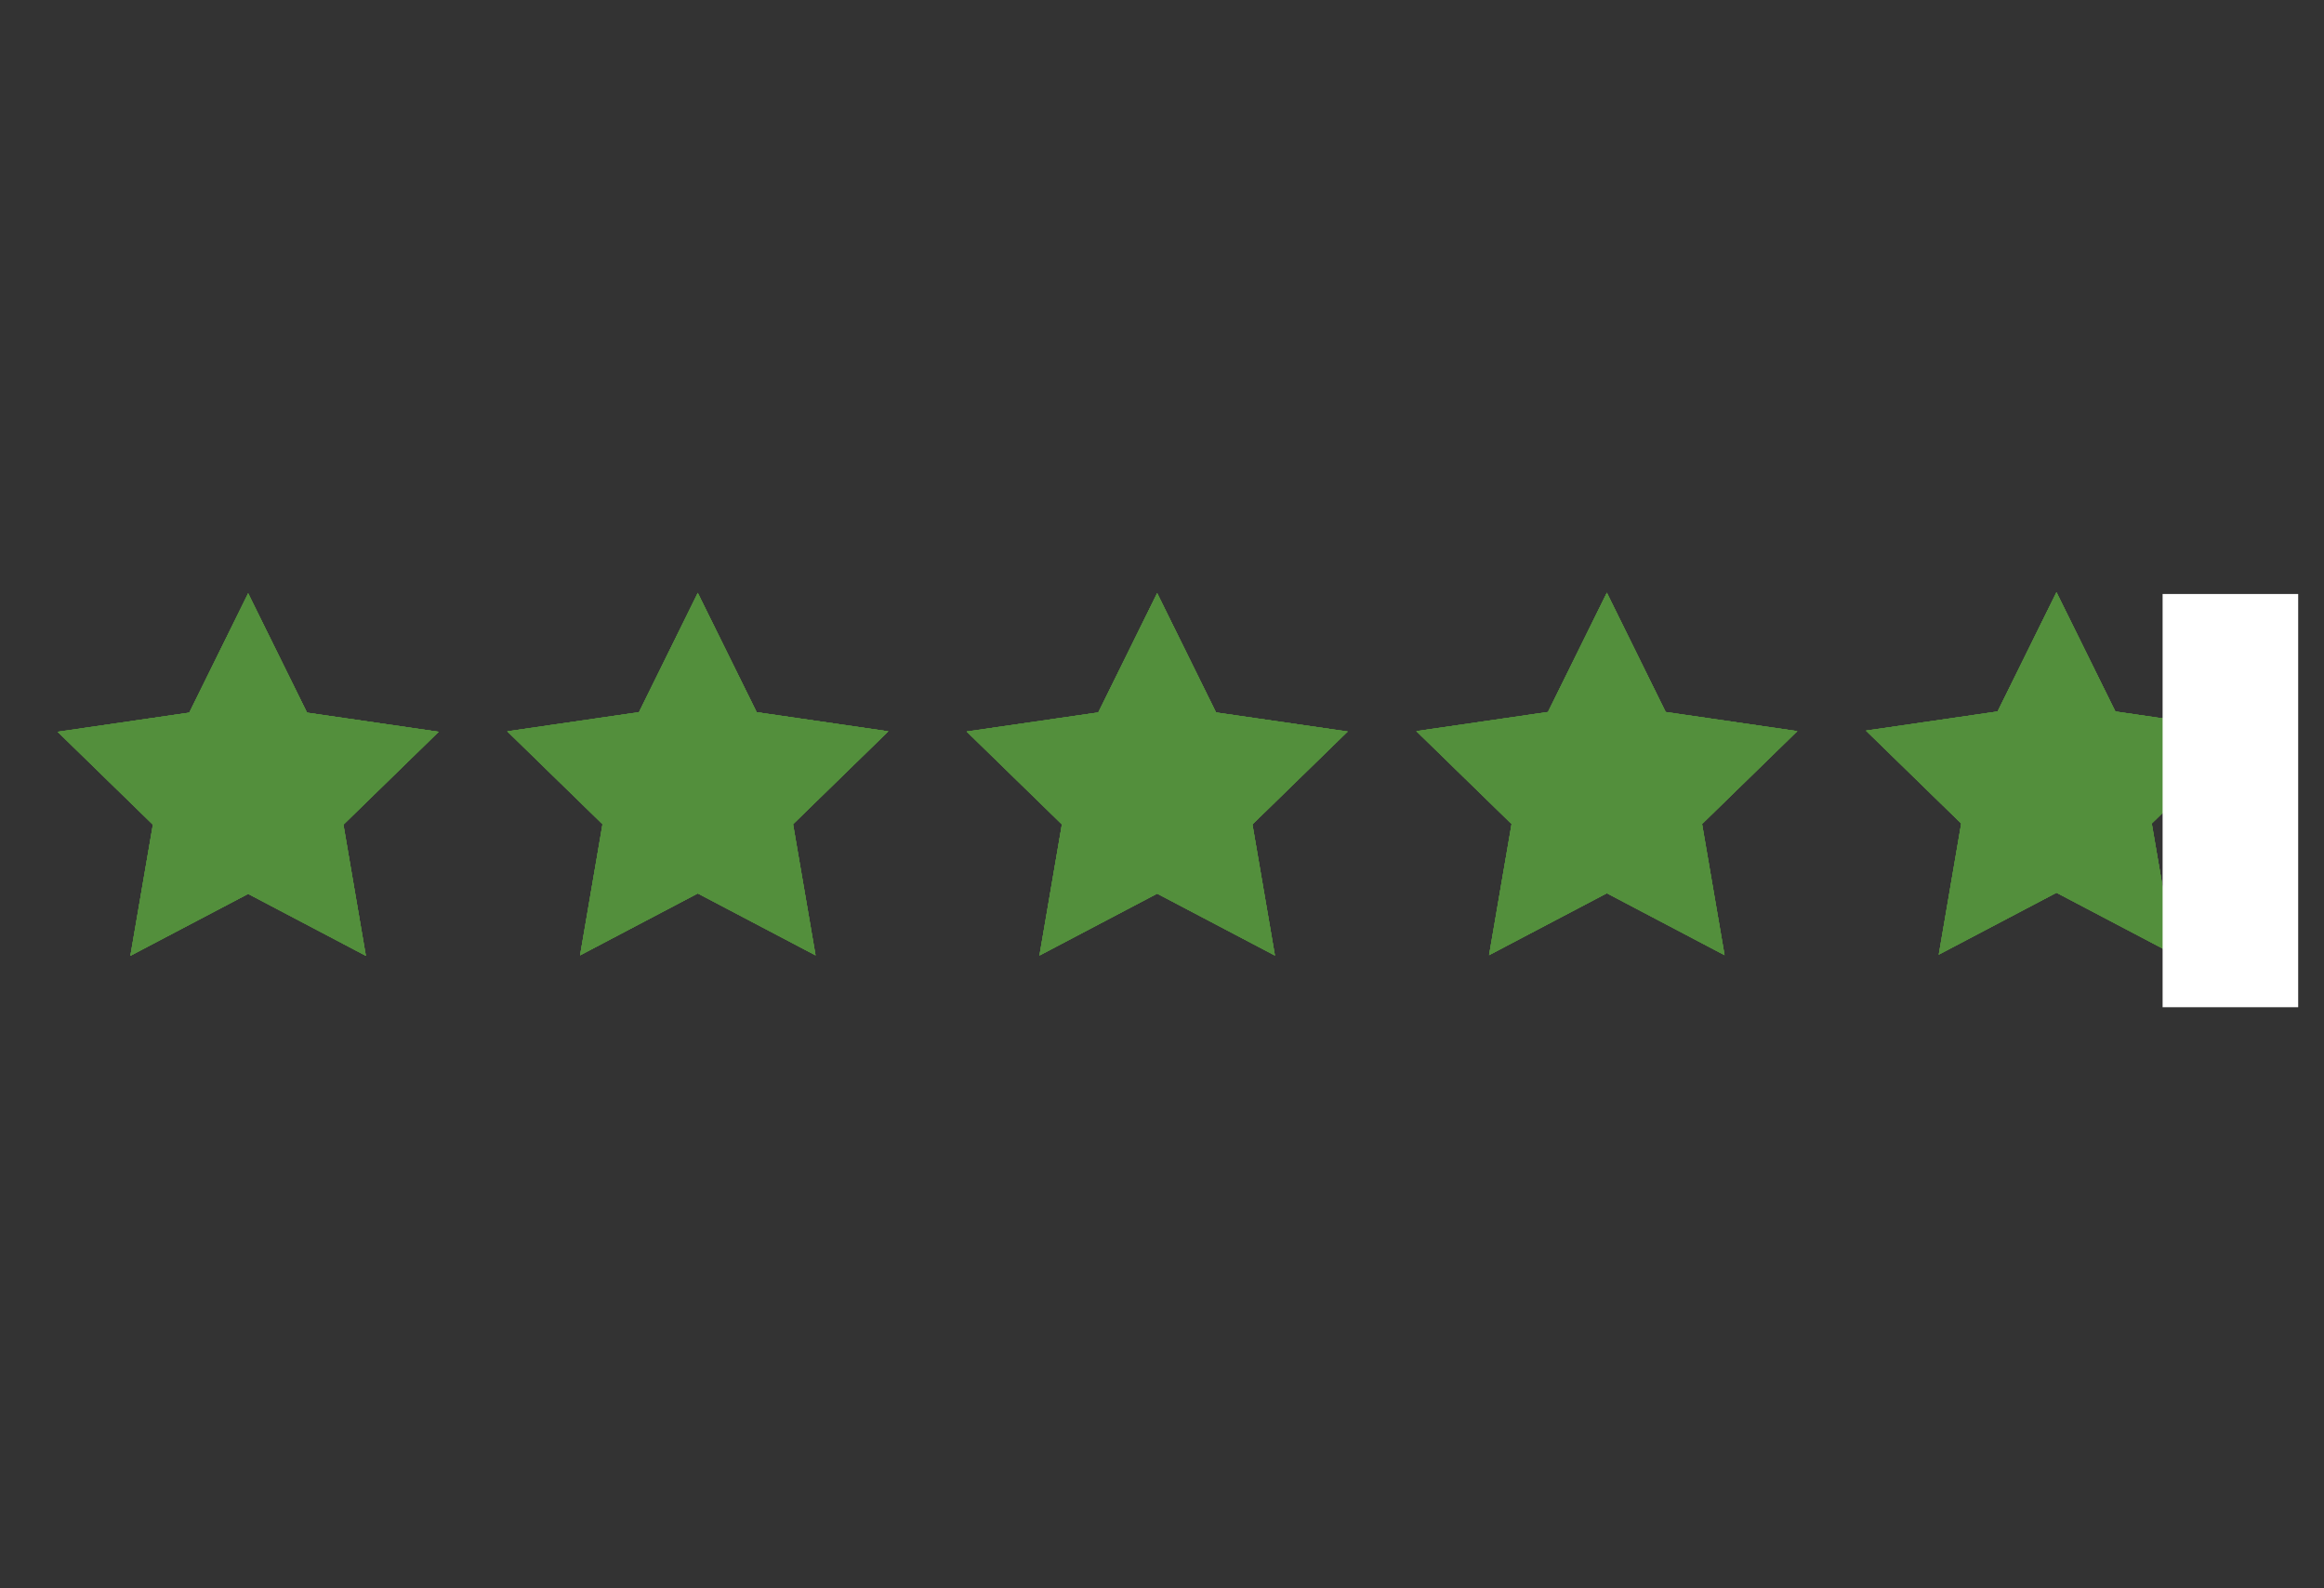 <?xml version="1.0" encoding="UTF-8"?> <!-- Generator: Adobe Illustrator 25.2.3, SVG Export Plug-In . SVG Version: 6.00 Build 0) --> <svg xmlns="http://www.w3.org/2000/svg" xmlns:xlink="http://www.w3.org/1999/xlink" x="0px" y="0px" viewBox="0 0 360 246" style="enable-background:new 0 0 360 246;" xml:space="preserve"><rect x="0" y="0" width="360" height="246" fill="#333333" stroke="none"/> <style type="text/css"> .st0{fill:#538F3C;stroke:#538F3C;} .st1{fill:#FFFFFF;stroke:#FFFFFF;} </style> <g id="Слой_1"> <polygon class="st0" points="38.44,93.02 47.23,110.83 66.88,113.69 52.66,127.55 56.01,147.12 38.44,137.88 20.86,147.12 24.22,127.55 10,113.69 29.65,110.83 "></polygon> <polygon class="st0" points="38.44,93.02 47.23,110.83 66.88,113.69 52.66,127.55 56.01,147.12 38.44,137.88 20.86,147.12 24.22,127.55 10,113.69 29.65,110.83 "></polygon> <polygon class="st0" points="38.44,93.02 47.23,110.83 66.88,113.69 52.66,127.55 56.01,147.12 38.44,137.88 20.86,147.12 24.22,127.55 10,113.69 29.65,110.83 "></polygon> <polygon class="st0" points="38.44,93.02 47.23,110.83 66.88,113.69 52.66,127.55 56.01,147.12 38.44,137.88 20.86,147.12 24.22,127.55 10,113.69 29.65,110.83 "></polygon> <polygon class="st0" points="108.09,92.96 116.88,110.76 136.53,113.62 122.31,127.48 125.67,147.05 108.09,137.81 90.52,147.05 93.87,127.48 79.65,113.62 99.31,110.76 "></polygon> <polygon class="st0" points="108.09,92.96 116.88,110.76 136.53,113.62 122.31,127.48 125.67,147.05 108.09,137.81 90.52,147.05 93.87,127.48 79.65,113.62 99.31,110.76 "></polygon> <polygon class="st0" points="108.09,92.96 116.88,110.76 136.53,113.62 122.31,127.48 125.67,147.05 108.09,137.81 90.52,147.05 93.87,127.48 79.65,113.62 99.31,110.76 "></polygon> <polygon class="st0" points="108.09,92.96 116.88,110.76 136.53,113.62 122.31,127.48 125.67,147.05 108.09,137.81 90.52,147.05 93.87,127.48 79.65,113.62 99.31,110.76 "></polygon> <polygon class="st0" points="179.25,92.99 188.04,110.8 207.69,113.65 193.47,127.51 196.83,147.08 179.25,137.84 161.68,147.08 165.03,127.51 150.81,113.65 170.46,110.8 "></polygon> <polygon class="st0" points="179.25,92.99 188.04,110.8 207.69,113.65 193.47,127.51 196.83,147.08 179.25,137.84 161.68,147.08 165.03,127.51 150.81,113.65 170.46,110.8 "></polygon> <polygon class="st0" points="179.25,92.99 188.04,110.8 207.69,113.65 193.47,127.51 196.83,147.08 179.25,137.84 161.68,147.08 165.03,127.51 150.81,113.65 170.46,110.8 "></polygon> <polygon class="st0" points="179.25,92.99 188.04,110.8 207.69,113.65 193.47,127.51 196.83,147.08 179.25,137.84 161.68,147.08 165.03,127.51 150.81,113.65 170.46,110.8 "></polygon> <polygon class="st0" points="248.91,92.93 257.69,110.73 277.34,113.59 263.12,127.45 266.48,147.02 248.91,137.78 231.33,147.02 234.69,127.45 220.47,113.59 240.12,110.73 "></polygon> <polygon class="st0" points="248.91,92.93 257.69,110.73 277.34,113.59 263.12,127.45 266.48,147.02 248.91,137.78 231.33,147.02 234.69,127.45 220.47,113.59 240.12,110.73 "></polygon> <polygon class="st0" points="248.91,92.93 257.69,110.73 277.34,113.59 263.12,127.45 266.48,147.02 248.91,137.78 231.33,147.02 234.69,127.45 220.47,113.59 240.12,110.73 "></polygon> <polygon class="st0" points="248.91,92.93 257.69,110.73 277.34,113.59 263.12,127.45 266.48,147.02 248.91,137.78 231.33,147.02 234.69,127.45 220.47,113.59 240.12,110.73 "></polygon> <polygon class="st0" points="318.56,92.85 327.35,110.65 347,113.51 332.78,127.37 336.14,146.94 318.56,137.7 300.99,146.94 304.34,127.37 290.12,113.51 309.77,110.65 "></polygon> <polygon class="st0" points="318.56,92.85 327.35,110.65 347,113.51 332.78,127.37 336.14,146.94 318.56,137.7 300.99,146.94 304.34,127.37 290.12,113.51 309.77,110.65 "></polygon> <polygon class="st0" points="318.56,92.85 327.35,110.65 347,113.51 332.78,127.37 336.14,146.94 318.56,137.7 300.99,146.94 304.34,127.37 290.12,113.51 309.77,110.65 "></polygon> <polygon class="st0" points="318.56,92.85 327.35,110.65 347,113.51 332.78,127.37 336.14,146.94 318.56,137.7 300.99,146.94 304.34,127.37 290.12,113.51 309.77,110.65 "></polygon> </g> <g id="Слой_2"> <rect x="335.5" y="92.5" class="st1" width="20" height="63"></rect> </g> </svg> 